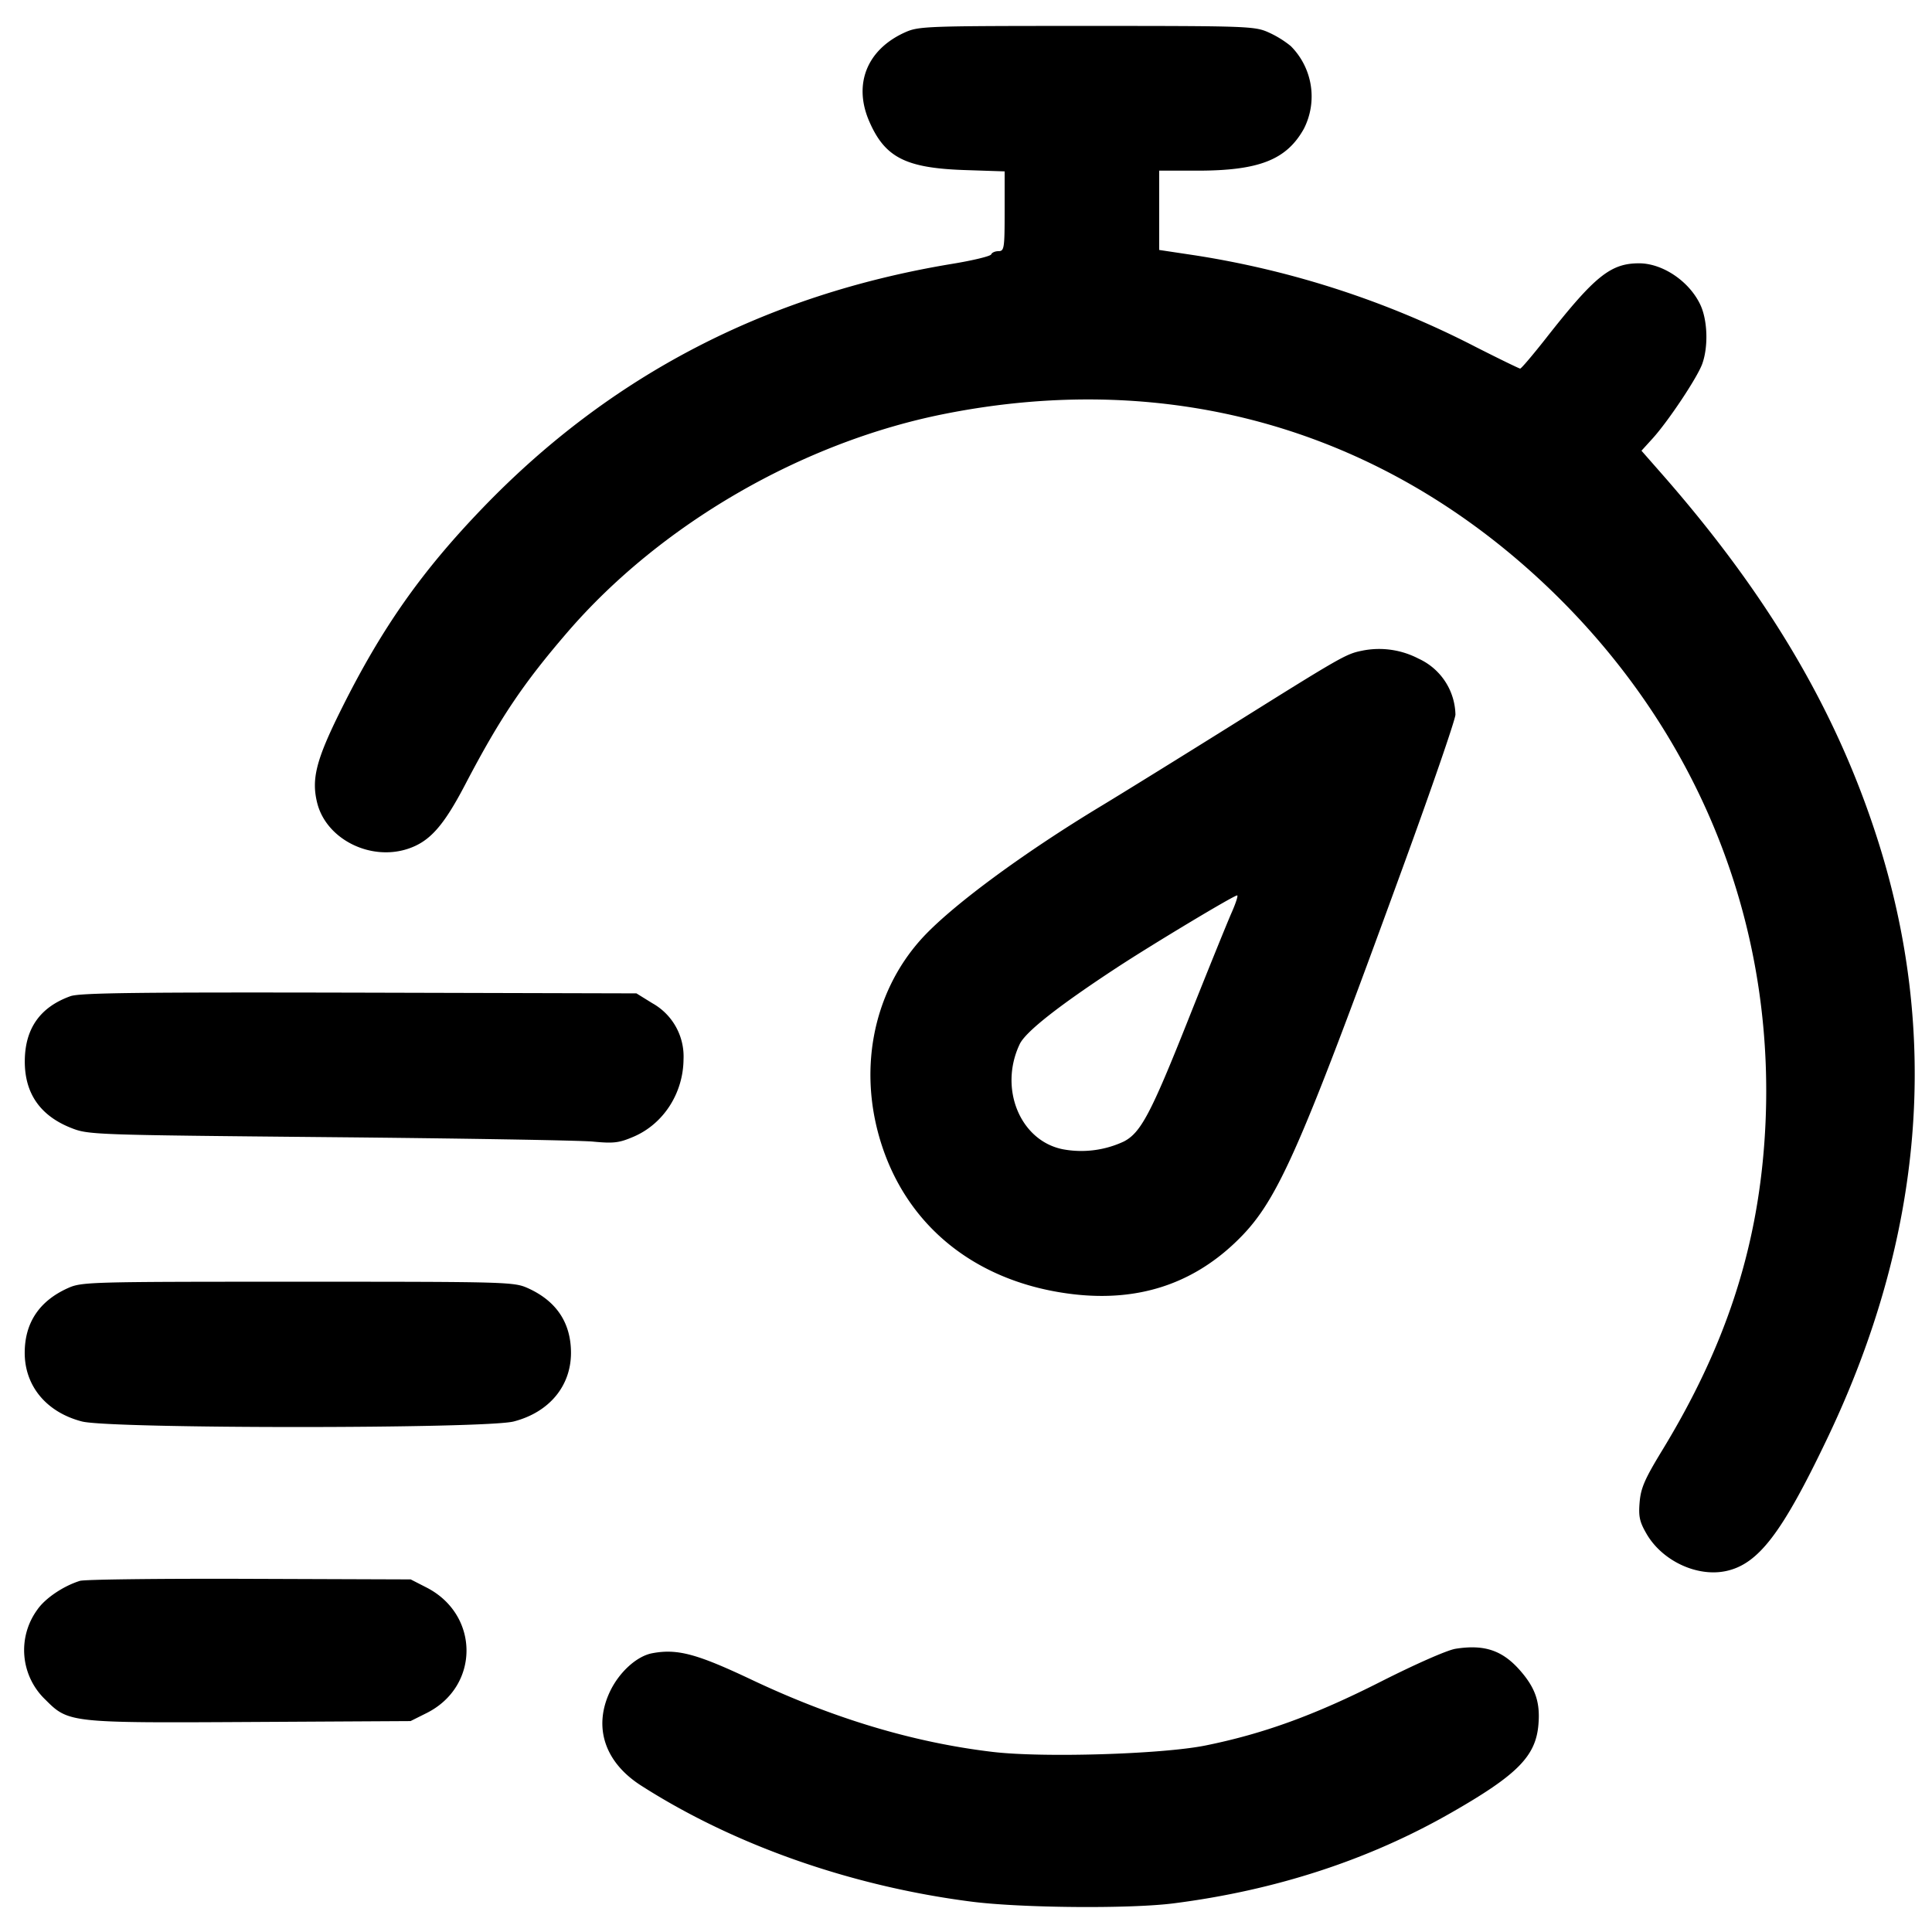 <svg xmlns="http://www.w3.org/2000/svg" width="24" height="24"><path d="M11.24.403c-.47.213-.642.641-.443 1.102.194.449.45.581 1.173.607l.51.017v.496c0 .461-.005.495-.077.495-.042 0-.082.018-.09.04-.007.022-.229.076-.493.119C9.51 3.662 7.581 4.665 6 6.306 5.235 7.1 4.74 7.804 4.235 8.82c-.309.621-.369.859-.294 1.157.114.448.659.722 1.127.567.27-.09.441-.281.713-.802.431-.824.721-1.254 1.271-1.892 1.156-1.339 2.911-2.355 4.675-2.707 2.832-.565 5.476.202 7.535 2.184 1.893 1.824 2.841 4.271 2.656 6.86-.097 1.36-.493 2.554-1.266 3.824-.22.361-.269.472-.284.651-.015.18 0 .244.089.397.196.333.627.534.985.457.401-.086.695-.47 1.255-1.643 1.202-2.514 1.409-5.02.618-7.473-.513-1.592-1.364-3.027-2.686-4.53l-.238-.271.14-.154c.196-.217.555-.757.615-.925.078-.217.066-.55-.027-.741-.139-.288-.467-.508-.758-.508-.353 0-.55.158-1.157.932-.163.207-.307.377-.32.376-.013-.001-.258-.12-.544-.265a11.435 11.435 0 0 0-3.488-1.141l-.452-.068V2.12h.472c.768 0 1.109-.134 1.325-.52a.885.885 0 0 0-.163-1.028 1.264 1.264 0 0 0-.274-.169c-.174-.078-.252-.081-2.26-.081s-2.086.003-2.26.081m5.686 7.679c-.208.042-.243.062-1.656.946-.611.382-1.322.822-1.58.978-.99.597-1.892 1.264-2.252 1.667-.605.677-.786 1.653-.477 2.575.345 1.031 1.214 1.698 2.387 1.831.783.088 1.445-.123 1.988-.636.523-.494.77-1.046 2.088-4.662.361-.989.656-1.846.656-1.904a.782.782 0 0 0-.458-.695 1.059 1.059 0 0 0-.696-.1m-1.625 3.252c-.052.117-.297.721-.544 1.342-.46 1.157-.586 1.395-.796 1.504a1.246 1.246 0 0 1-.761.096c-.529-.108-.794-.756-.533-1.305.073-.154.484-.477 1.21-.953.438-.287 1.443-.891 1.491-.895.015-.002-.015.093-.067.211M.875 12.375c-.376.135-.564.401-.567.803-.003.4.188.678.569.831.221.088.247.089 3.203.117 1.639.015 3.116.04 3.282.055.262.025.328.017.51-.061.37-.159.615-.539.619-.959a.758.758 0 0 0-.388-.699l-.197-.122-3.443-.009c-2.742-.006-3.472.002-3.588.044M.84 16.003c-.353.16-.532.43-.533.8-.001.415.271.741.711.855.356.092 5.008.092 5.364 0 .44-.114.712-.44.711-.855-.001-.37-.18-.64-.533-.8-.175-.079-.248-.081-2.86-.081s-2.685.002-2.86.081m.153 3.635c-.206.064-.433.217-.53.359a.85.85 0 0 0 .102 1.118c.286.287.305.289 2.559.276L5.1 21.38l.2-.1c.66-.331.66-1.218.001-1.558l-.199-.102-2.001-.007c-1.1-.004-2.049.007-2.108.025m17.087.844c-.104.017-.499.191-.931.41-.817.414-1.453.645-2.173.791-.54.109-2.02.154-2.644.08-.981-.116-1.979-.415-3.004-.901-.675-.319-.915-.383-1.225-.325-.194.036-.415.238-.529.483-.205.44-.06.873.39 1.161 1.151.737 2.602 1.248 4.096 1.441.614.08 1.975.092 2.52.022 1.268-.162 2.426-.54 3.448-1.126.822-.47 1.051-.702 1.083-1.096.023-.269-.035-.446-.216-.657-.224-.262-.45-.341-.815-.283" fill-rule="evenodd"/></svg>
